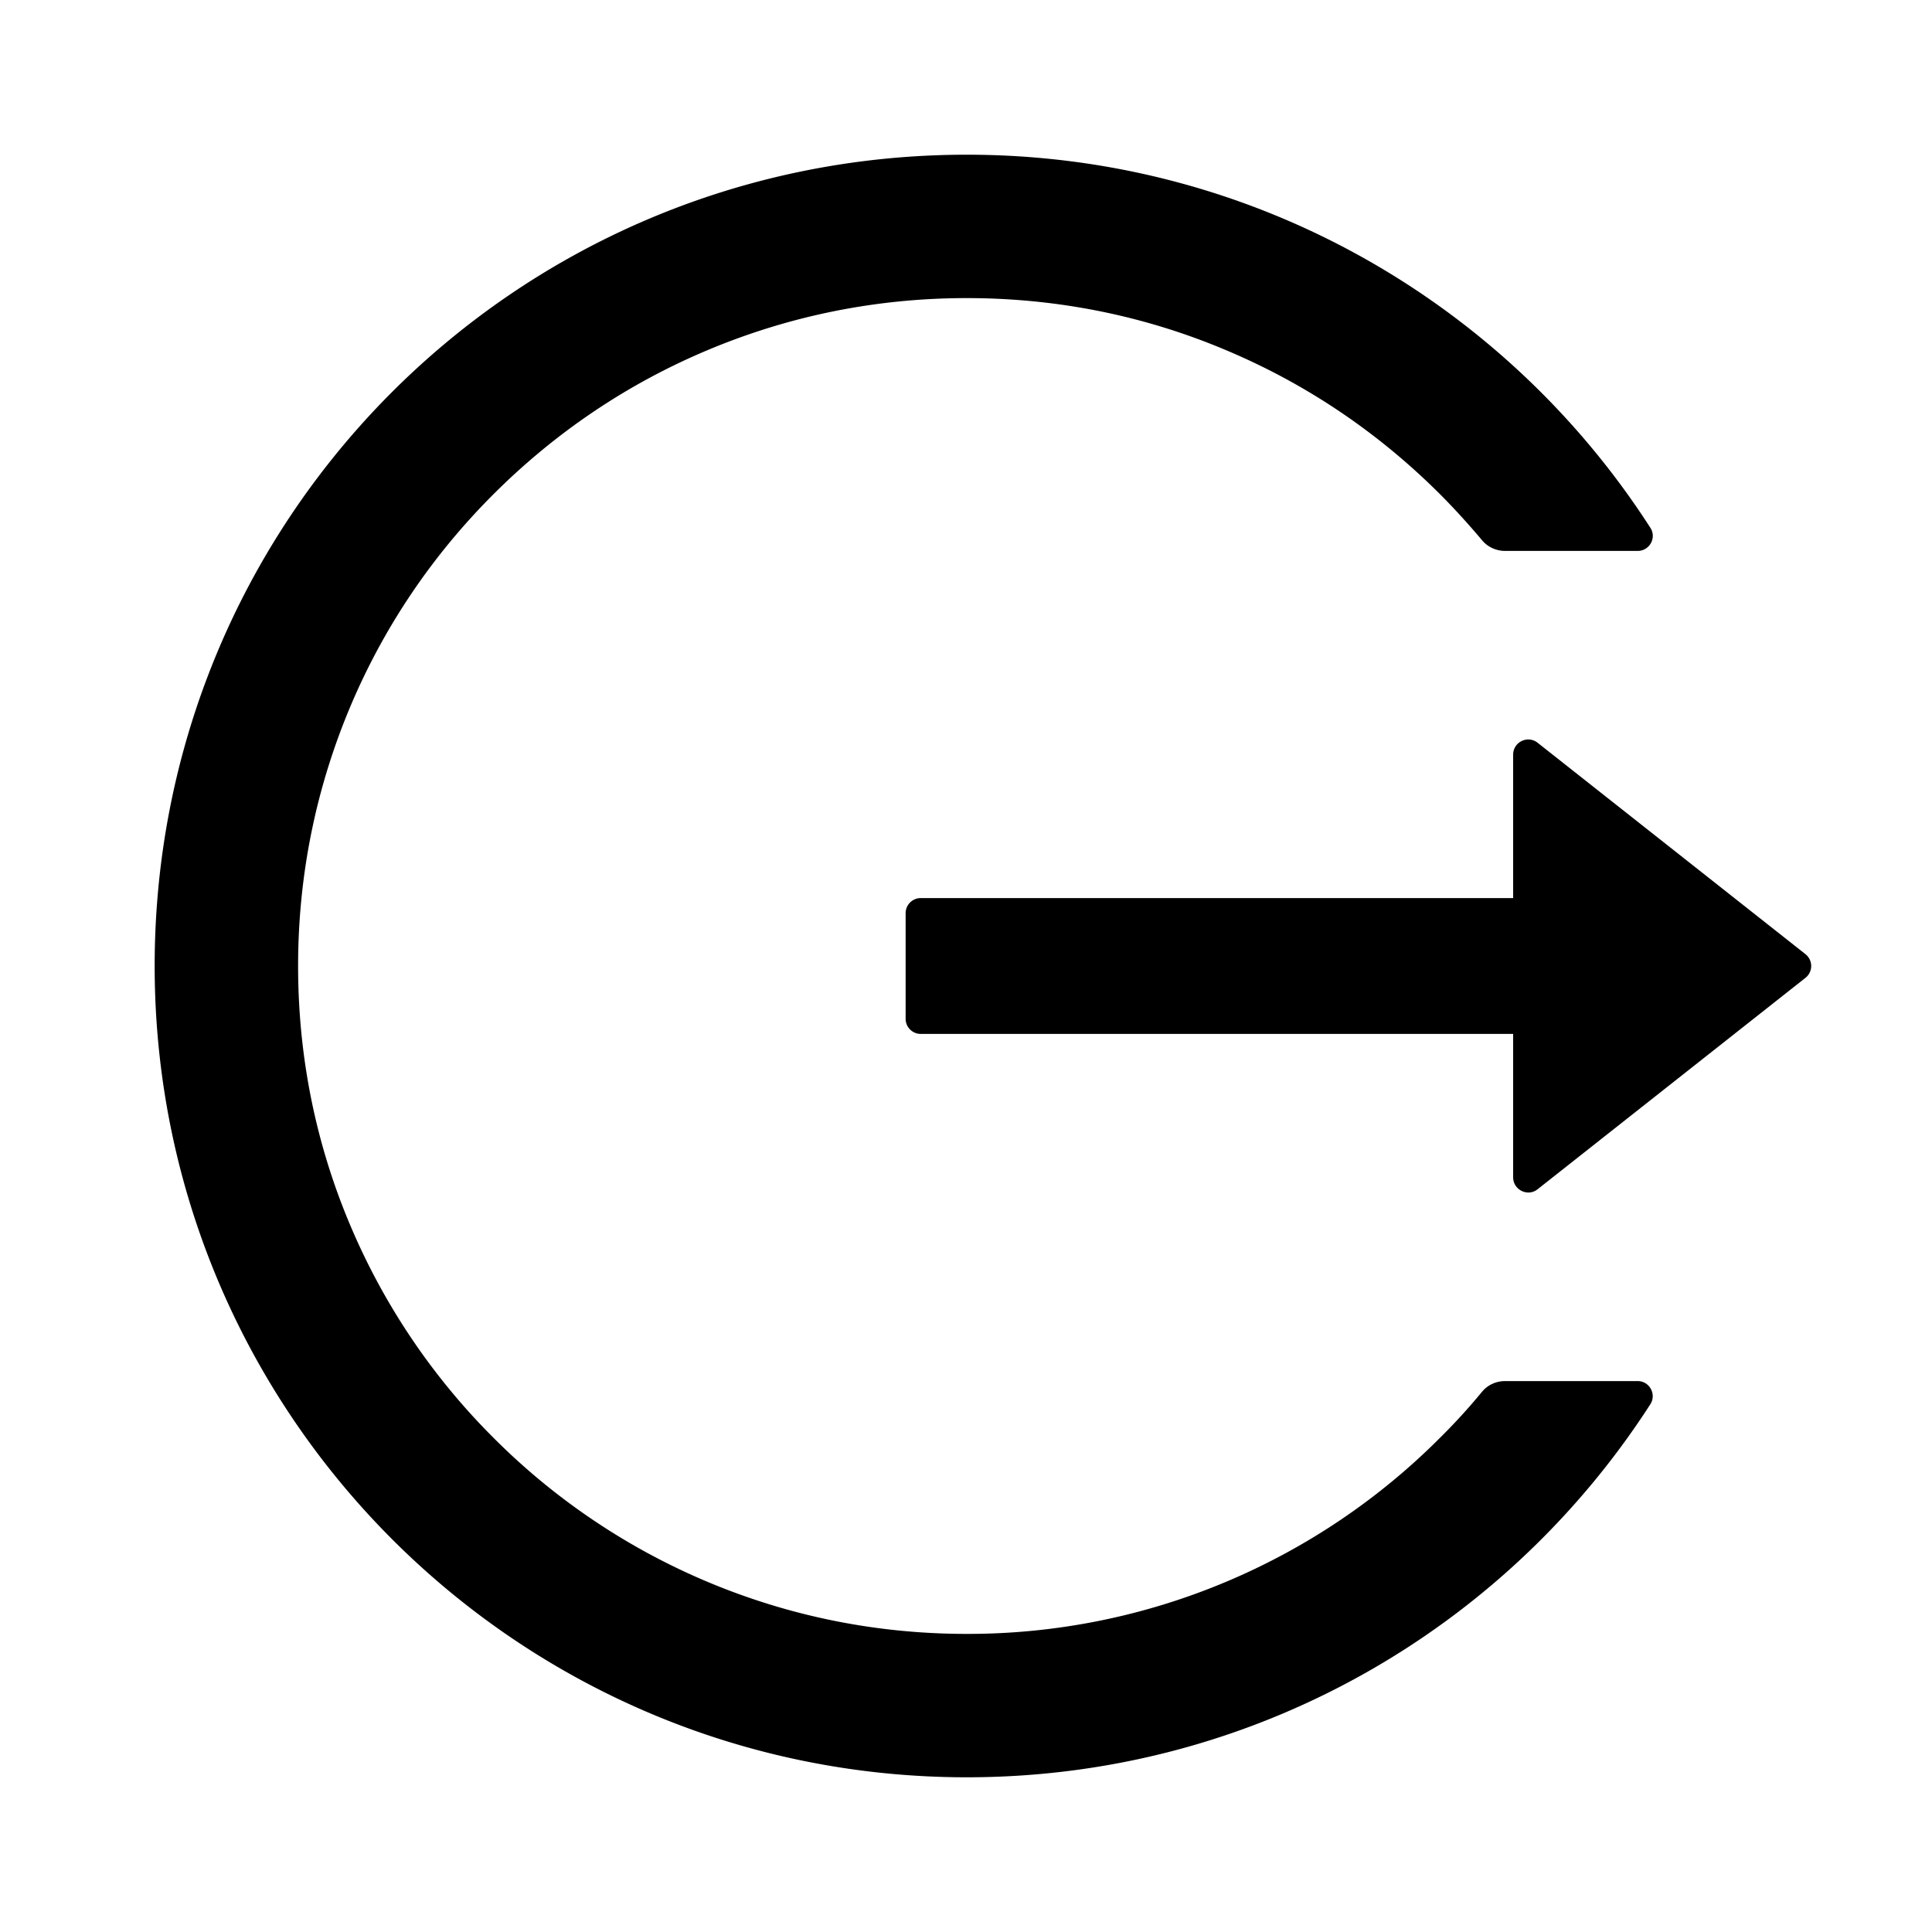 <?xml version="1.0" encoding="iso-8859-1"?>
<!-- Generator: www.svgicons.com -->
<svg xmlns="http://www.w3.org/2000/svg" width="800" height="800" viewBox="0 0 1024 1024">
<path fill="currentColor" d="M868 732h-70.3c-4.8 0-9.3 2.1-12.3 5.8c-7 8.5-14.5 16.7-22.4 24.5a353.84 353.84 0 0 1-112.7 75.9A352.8 352.8 0 0 1 512.4 866c-47.9 0-94.3-9.4-137.9-27.8a353.84 353.84 0 0 1-112.7-75.9a353.28 353.28 0 0 1-76-112.5C167.3 606.2 158 559.9 158 512s9.4-94.2 27.8-137.8c17.8-42.1 43.4-80 76-112.5s70.5-58.1 112.7-75.9c43.6-18.4 90-27.8 137.9-27.8c47.9 0 94.3 9.3 137.9 27.8c42.2 17.8 80.1 43.4 112.7 75.9c7.9 7.9 15.3 16.1 22.4 24.5c3 3.7 7.6 5.8 12.3 5.8H868c6.3 0 10.2-7 6.7-12.3C798 160.5 663.8 81.6 511.3 82C271.7 82.6 79.6 277.1 82 516.4C84.4 751.9 276.2 942 512.4 942c152.1 0 285.7-78.8 362.3-197.7c3.4-5.3-.4-12.3-6.7-12.3m88.9-226.3L815 393.7c-5.3-4.2-13-.4-13 6.3v76H488c-4.4 0-8 3.6-8 8v56c0 4.4 3.6 8 8 8h314v76c0 6.7 7.8 10.5 13 6.3l141.9-112a8 8 0 0 0 0-12.6"/>
</svg>